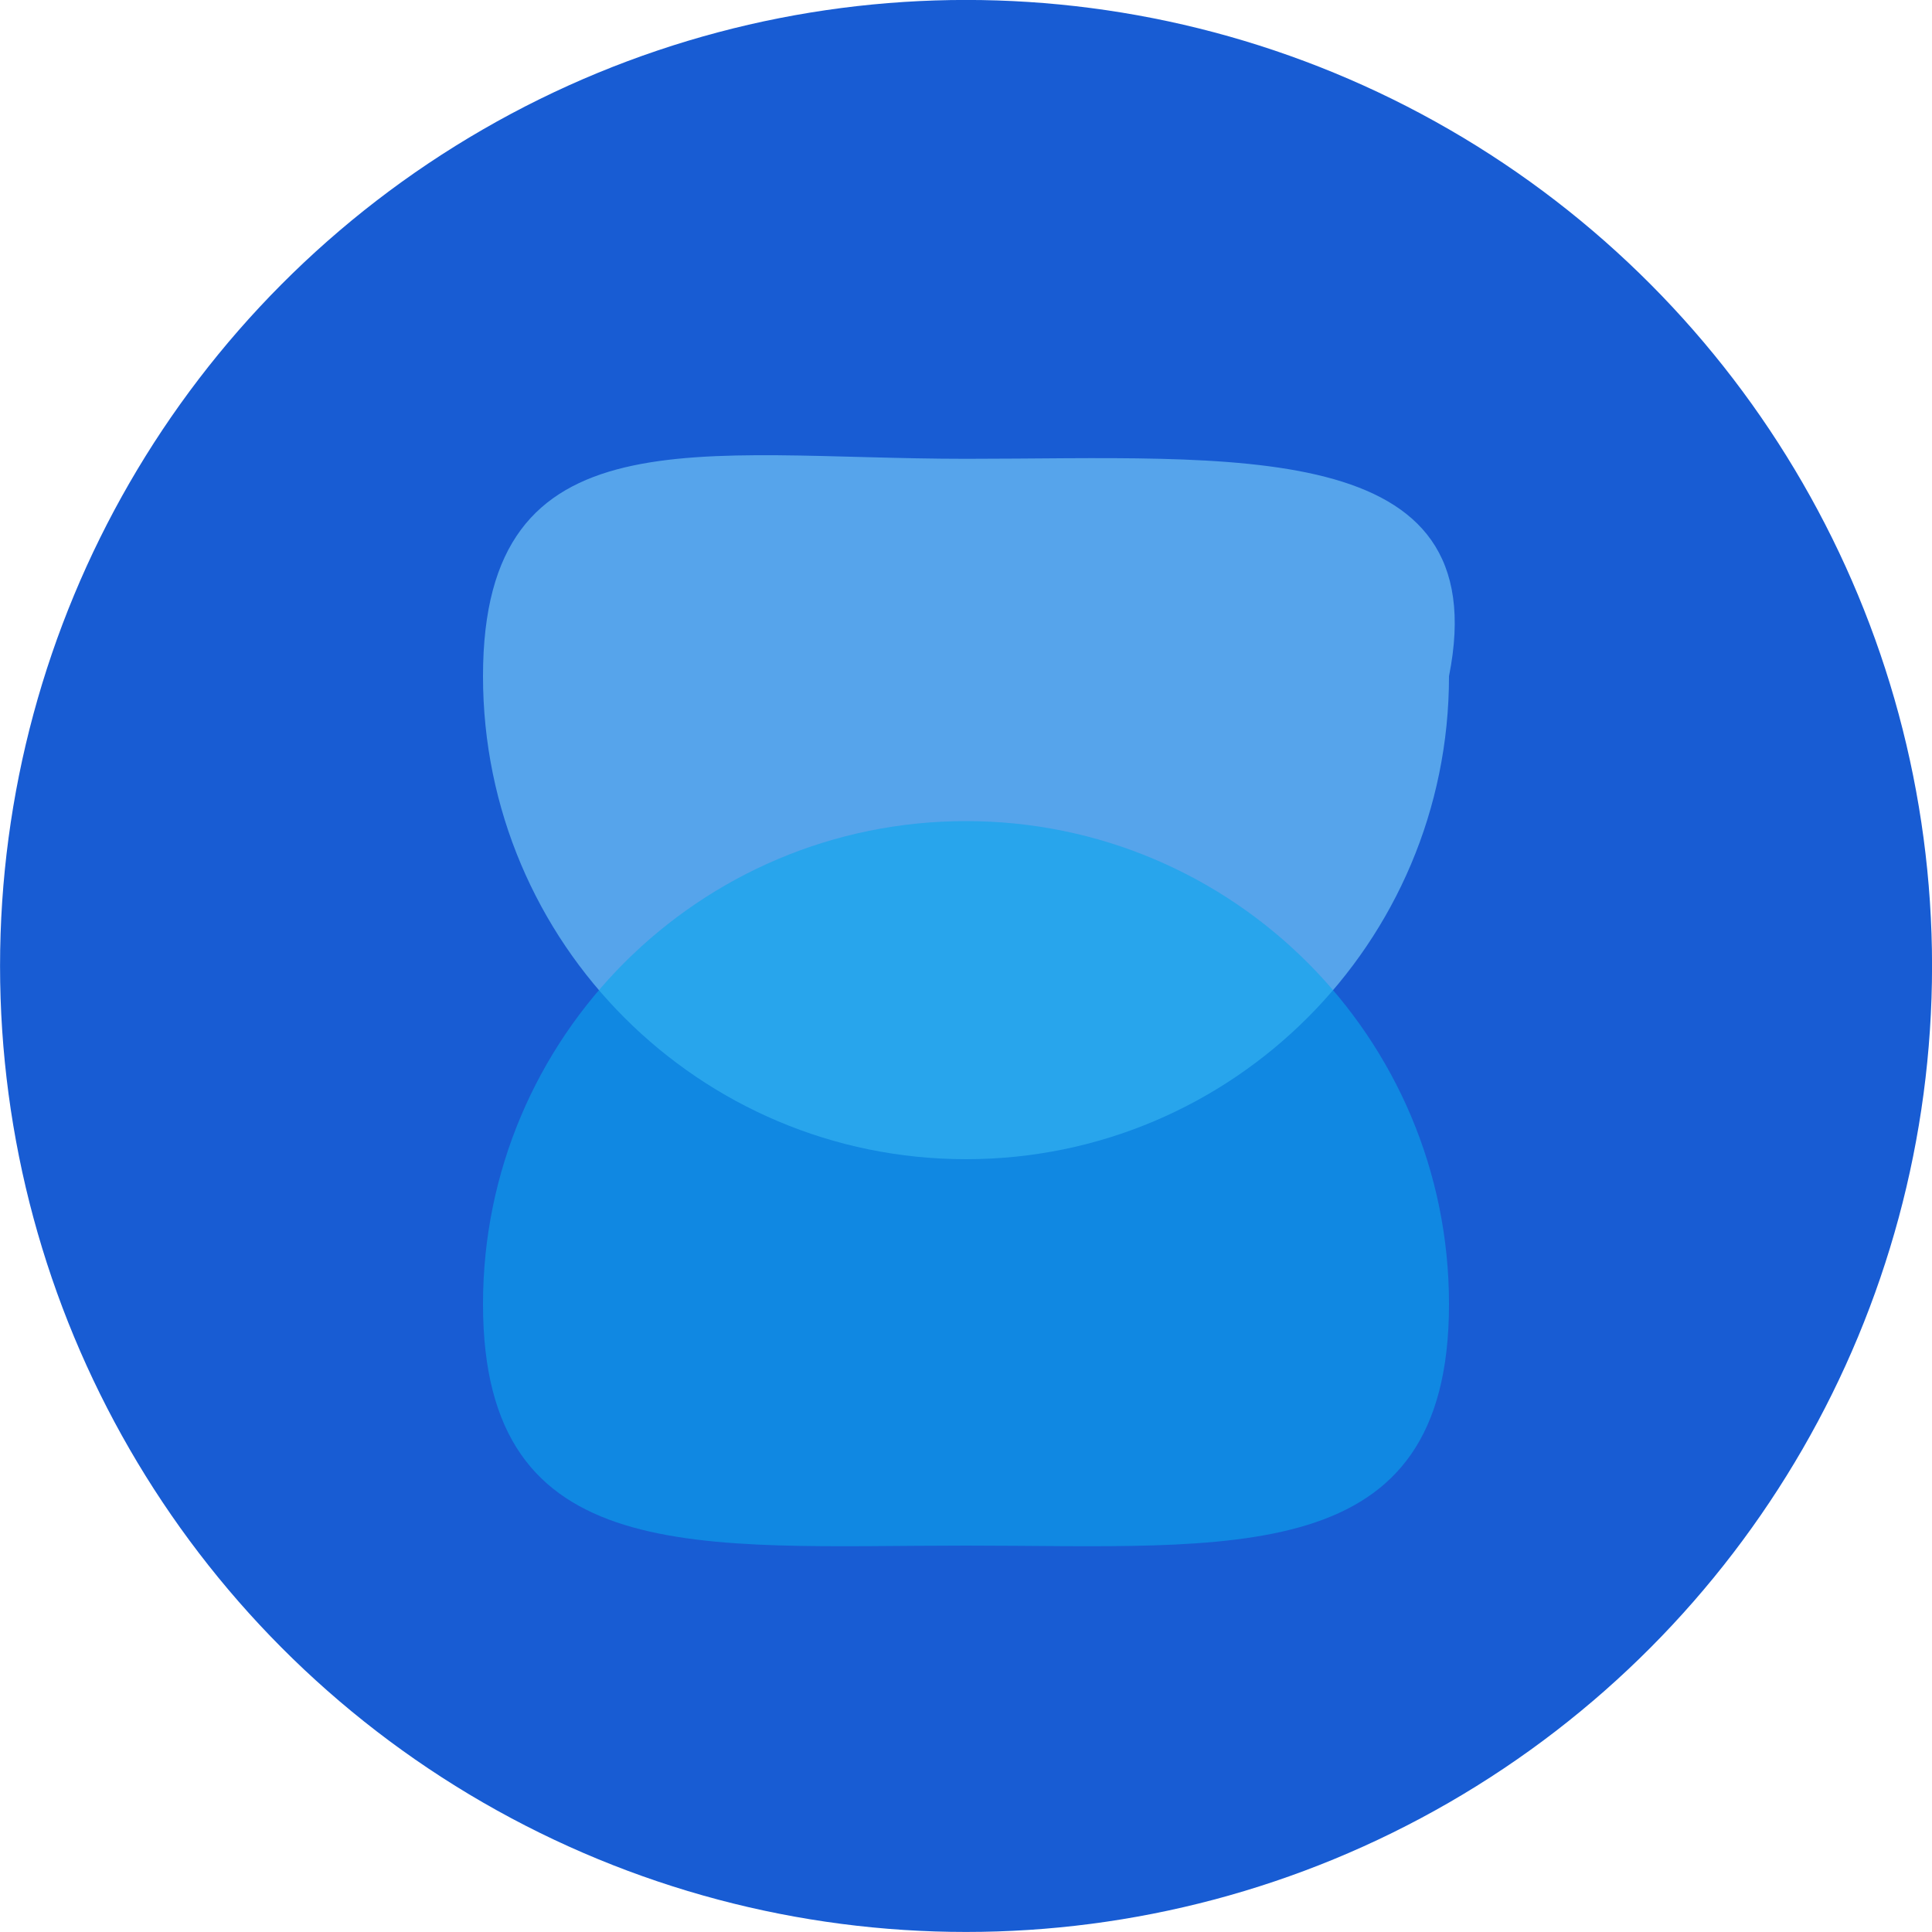 <svg width="40" height="40" viewBox="0 0 40 40" fill="none" xmlns="http://www.w3.org/2000/svg">
<circle cx="20.001" cy="19.999" r="20" fill="#185CD3"/>
<path d="M30 14C30 19.523 25.523 24 20 24C14.477 24 10 19.523 10 14C10 8.477 14.477 9.499 20 9.499C25.523 9.499 31 9 30 14Z" fill="#7FD4FC" fill-opacity="0.6"/>
<path d="M30 27C30 32.523 25.523 32 20 32C14.477 32 10 32.523 10 27C10 21.477 14.477 17 20 17C25.523 17 30 21.477 30 27Z" fill="#0BA5ED" fill-opacity="0.6"/>
</svg>
